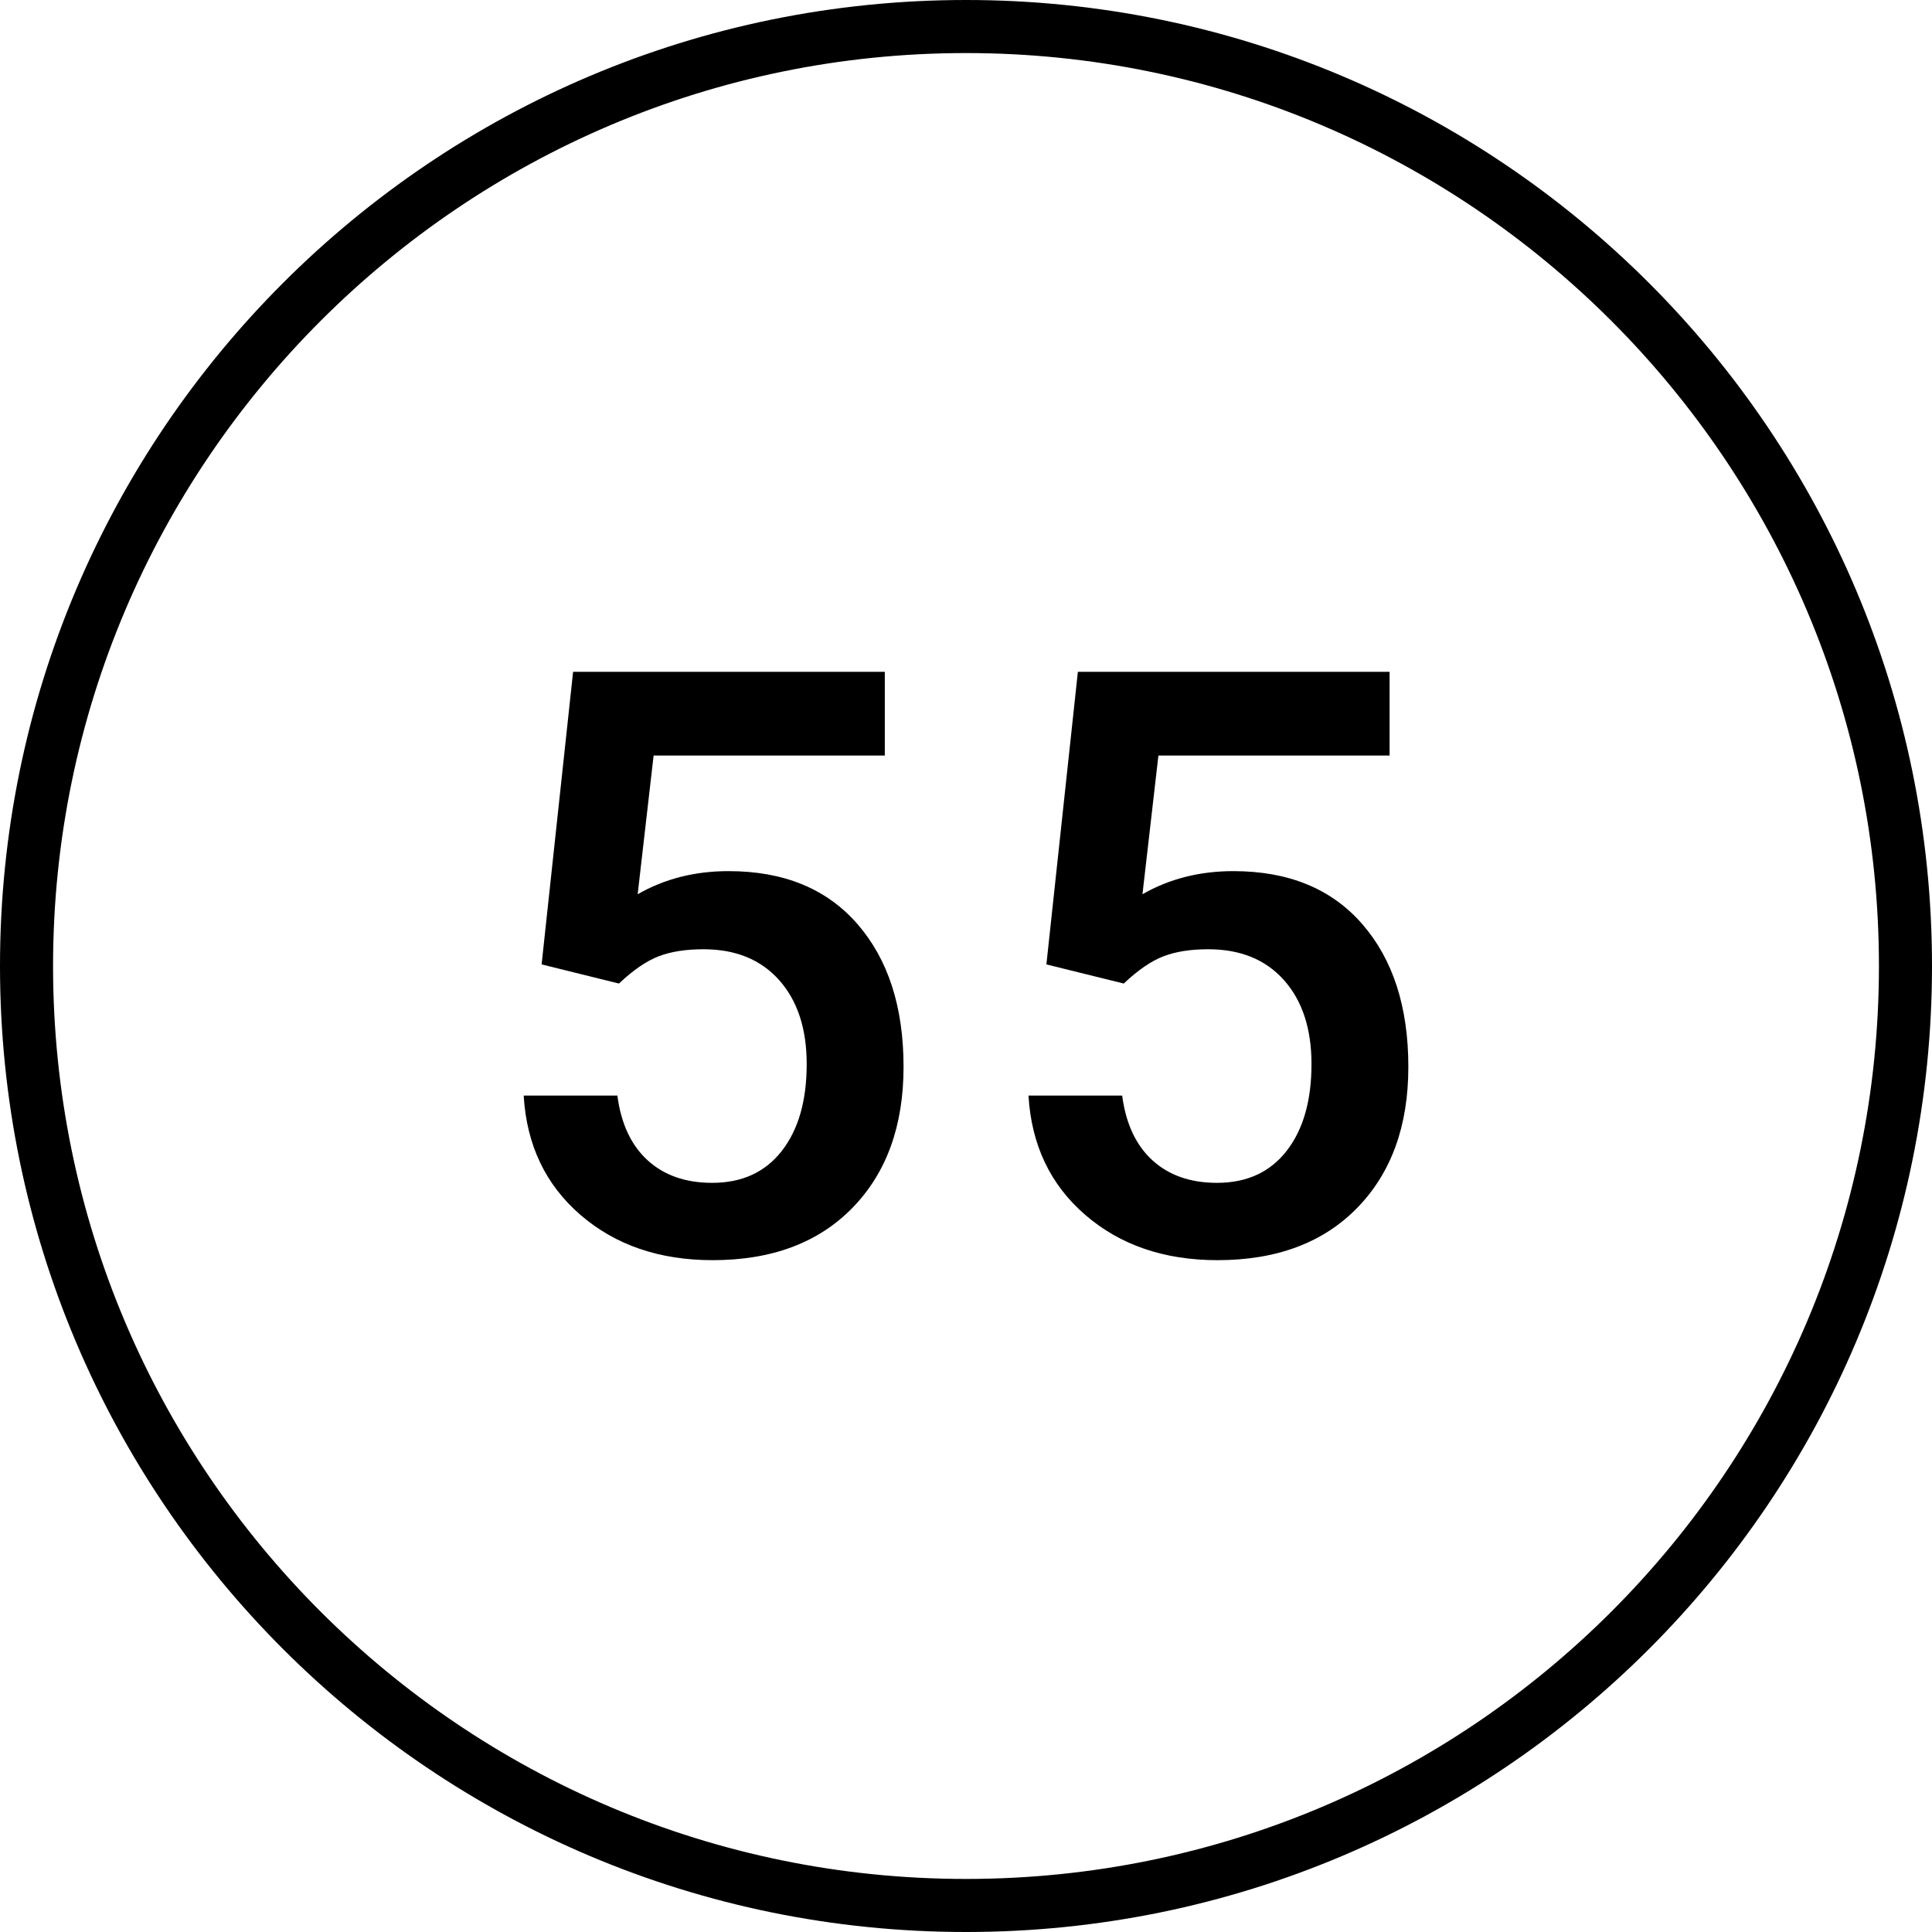 <?xml version="1.0" encoding="UTF-8"?>
<svg xmlns="http://www.w3.org/2000/svg" xmlns:xlink="http://www.w3.org/1999/xlink" version="1.1" id="Layer_1" x="0px" y="0px" width="142px" height="142px" viewBox="0 0 142 142" style="enable-background:new 0 0 142 142;" xml:space="preserve">
<path style="fill-rule:evenodd;clip-rule:evenodd;" d="M138.1,71c0,37-30,67.1-67.1,67.1c-37,0-67.1-30-67.1-67.1  C3.9,34,34,3.9,71,3.9S138.1,34,138.1,71z M142,71c0,39.2-31.8,71-71,71S0,110.2,0,71S31.8,0,71,0S142,31.8,142,71z"></path>
<g>
	<path style="fill-rule:evenodd;clip-rule:evenodd;" d="M39.808,70.883l2.314-21.504h22.91v6.152H48.04l-1.172,10.195   c1.973-1.133,4.199-1.699,6.68-1.699c4.062,0,7.222,1.299,9.478,3.896s3.384,6.094,3.384,10.489c0,4.336-1.25,7.788-3.75,10.356   s-5.928,3.853-10.283,3.853c-3.906,0-7.144-1.108-9.712-3.325s-3.96-5.142-4.175-8.774h6.885c0.273,2.07,1.016,3.657,2.227,4.761   s2.793,1.655,4.746,1.655c2.188,0,3.892-0.781,5.112-2.344s1.831-3.691,1.831-6.387c0-2.598-0.674-4.653-2.021-6.167   c-1.348-1.514-3.203-2.271-5.566-2.271c-1.289,0-2.383,0.171-3.281,0.513s-1.875,1.011-2.93,2.007L39.808,70.883z"></path>
	<path style="fill-rule:evenodd;clip-rule:evenodd;" d="M76.909,70.883l2.314-21.504h22.91v6.152H85.142L83.97,65.726   c1.973-1.133,4.199-1.699,6.68-1.699c4.062,0,7.222,1.299,9.478,3.896s3.384,6.094,3.384,10.489c0,4.336-1.25,7.788-3.75,10.356   s-5.928,3.853-10.283,3.853c-3.906,0-7.144-1.108-9.712-3.325s-3.96-5.142-4.175-8.774h6.885c0.273,2.07,1.016,3.657,2.227,4.761   s2.793,1.655,4.746,1.655c2.188,0,3.892-0.781,5.112-2.344s1.831-3.691,1.831-6.387c0-2.598-0.674-4.653-2.021-6.167   c-1.348-1.514-3.203-2.271-5.566-2.271c-1.289,0-2.383,0.171-3.281,0.513s-1.875,1.011-2.93,2.007L76.909,70.883z"></path>
</g>
</svg>

